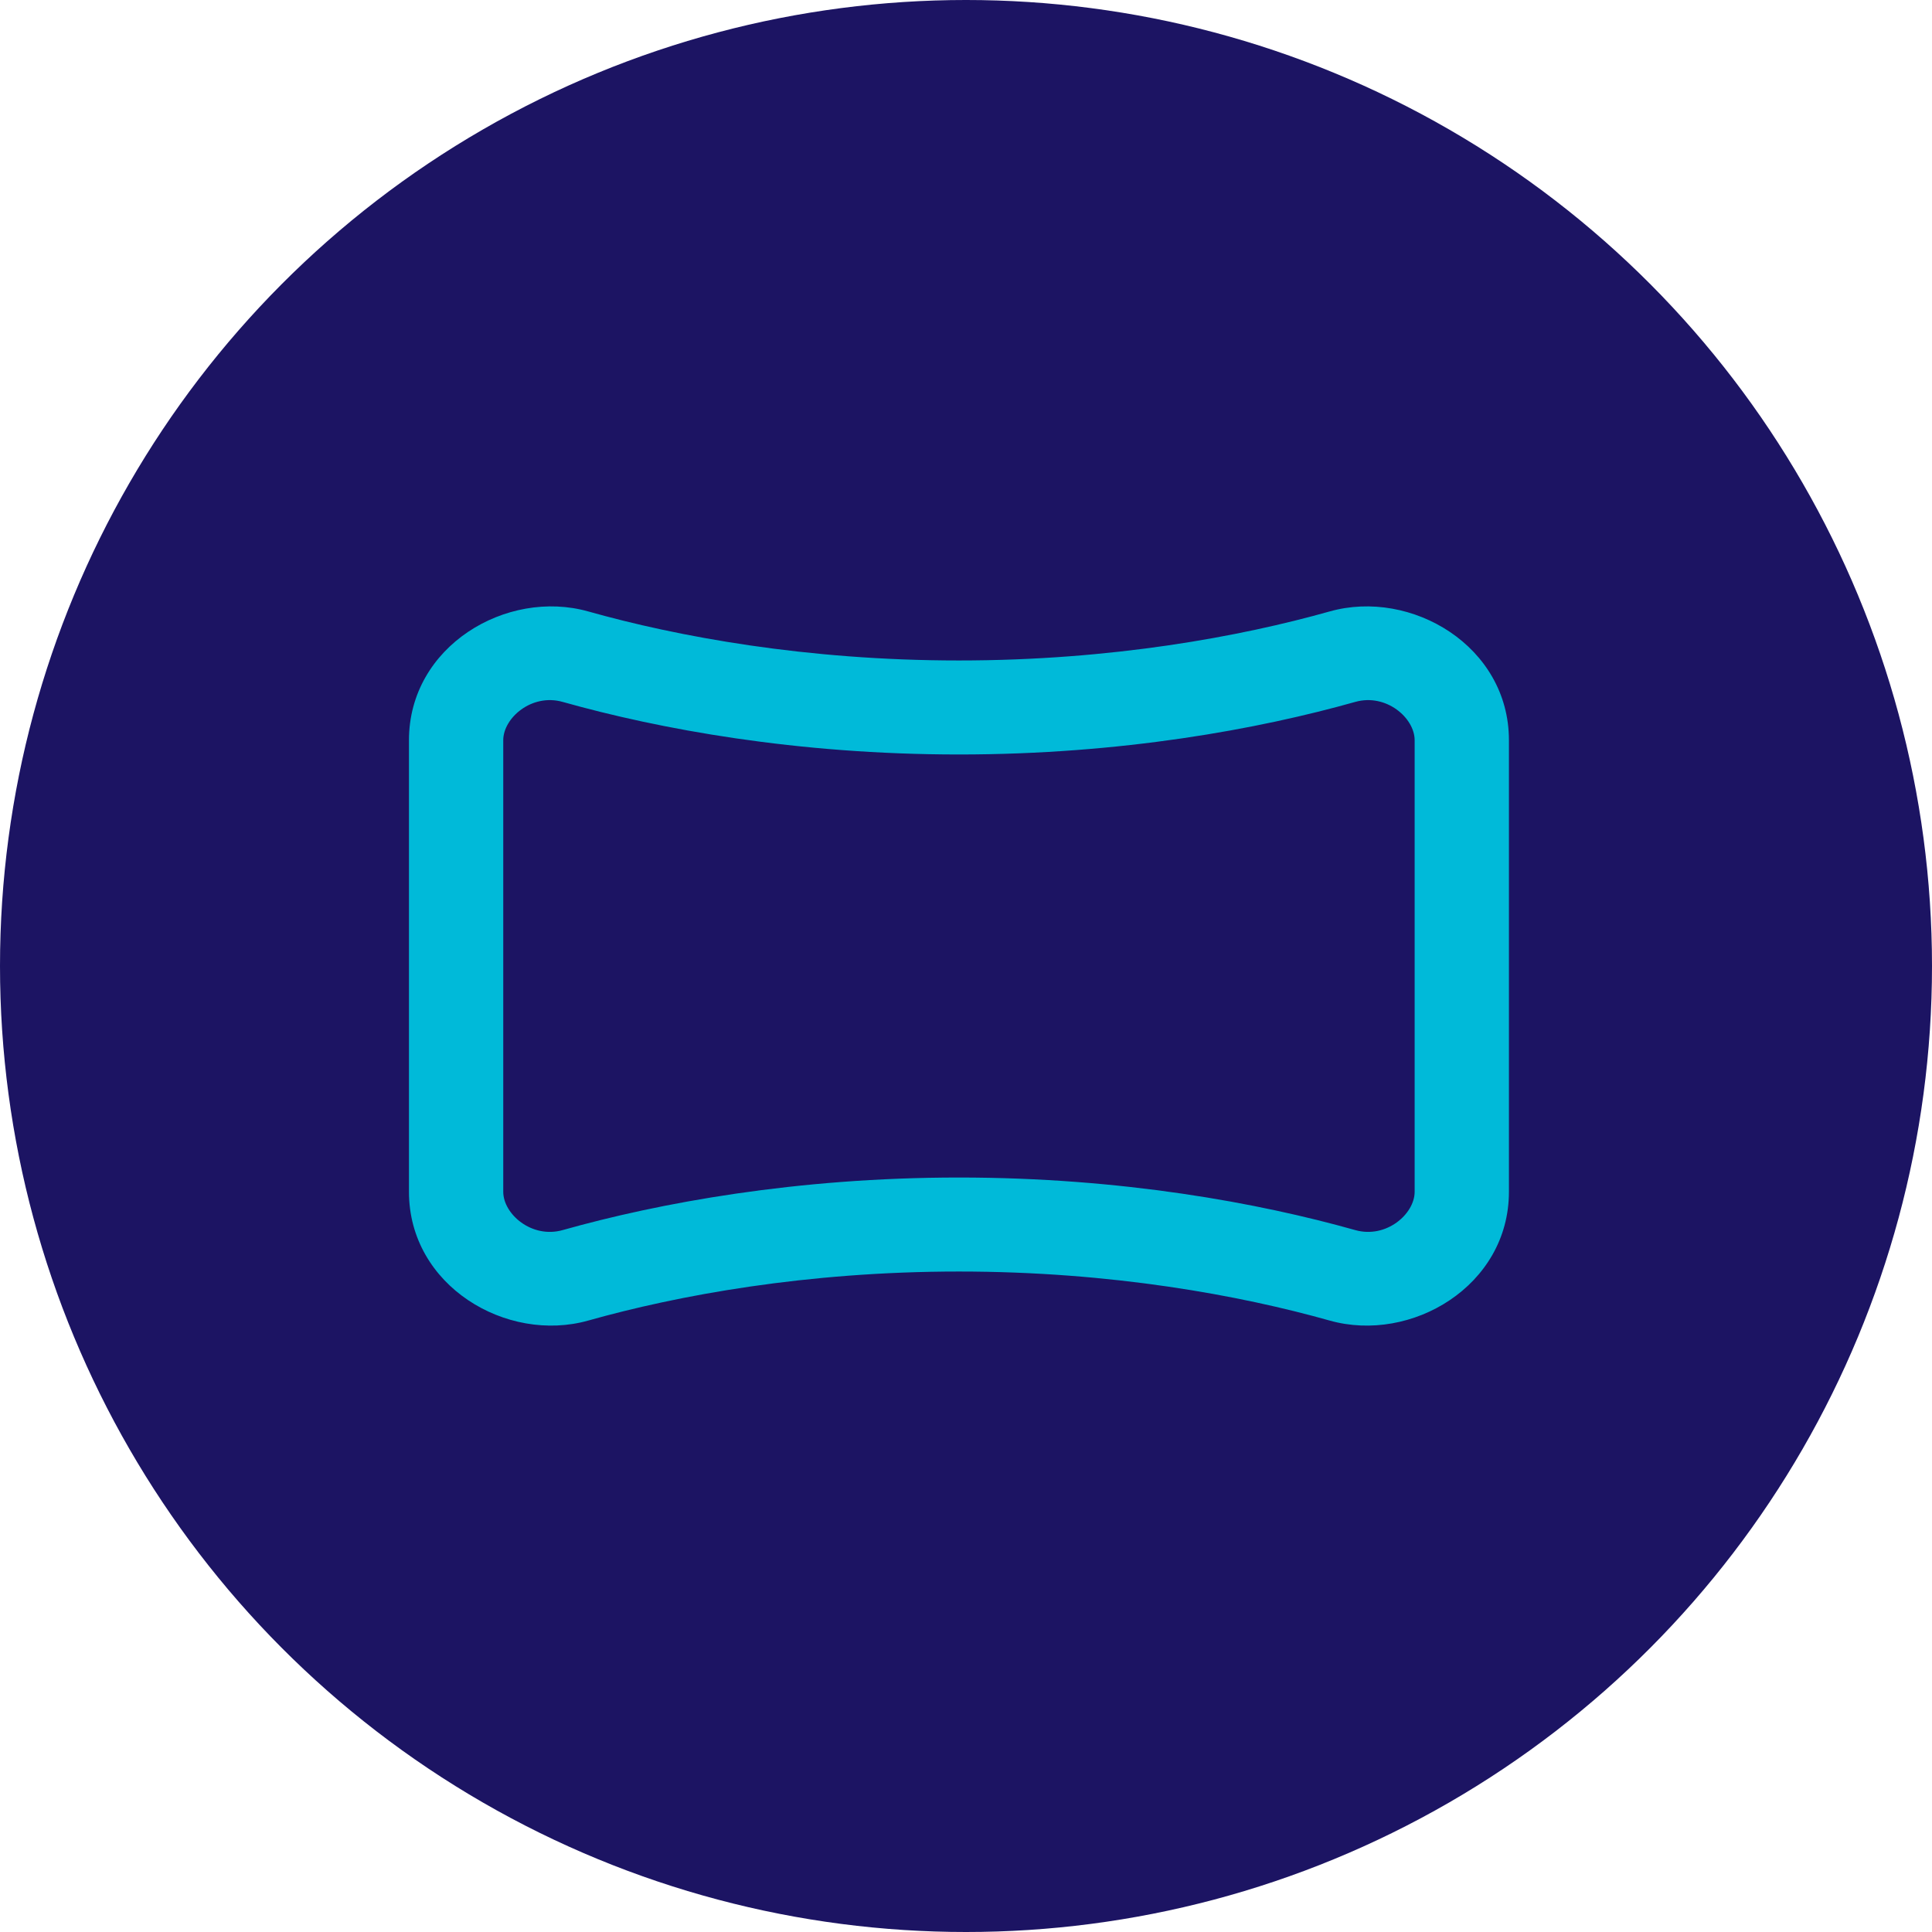 <svg width="137" height="137" viewBox="0 0 137 137" fill="none" xmlns="http://www.w3.org/2000/svg">
<circle cx="68.5" cy="68.5" r="68.5" fill="#1C1463"/>
<path fill-rule="evenodd" clip-rule="evenodd" d="M94.287 43.358C100.068 41.729 107 45.812 107 52.49V84.51C107 91.188 100.068 95.271 94.287 93.642C87.972 91.863 78.846 90.165 68 90.165C57.154 90.165 48.028 91.863 41.713 93.642C35.932 95.271 29 91.188 29 84.51V52.49C29 45.812 35.932 41.729 41.713 43.358C48.028 45.137 57.154 46.835 68 46.835C78.846 46.835 87.972 45.137 94.287 43.358ZM39.895 49.772C37.705 49.156 35.686 50.909 35.686 52.49V84.51C35.686 86.091 37.705 87.844 39.895 87.228C46.732 85.302 56.471 83.499 68 83.499C79.529 83.499 89.268 85.302 96.105 87.228C98.295 87.844 100.314 86.091 100.314 84.51V52.49C100.314 50.909 98.295 49.156 96.105 49.772C89.268 51.698 79.529 53.501 68 53.501C56.471 53.501 46.732 51.698 39.895 49.772Z" fill="#00BAD9"/>
</svg>
